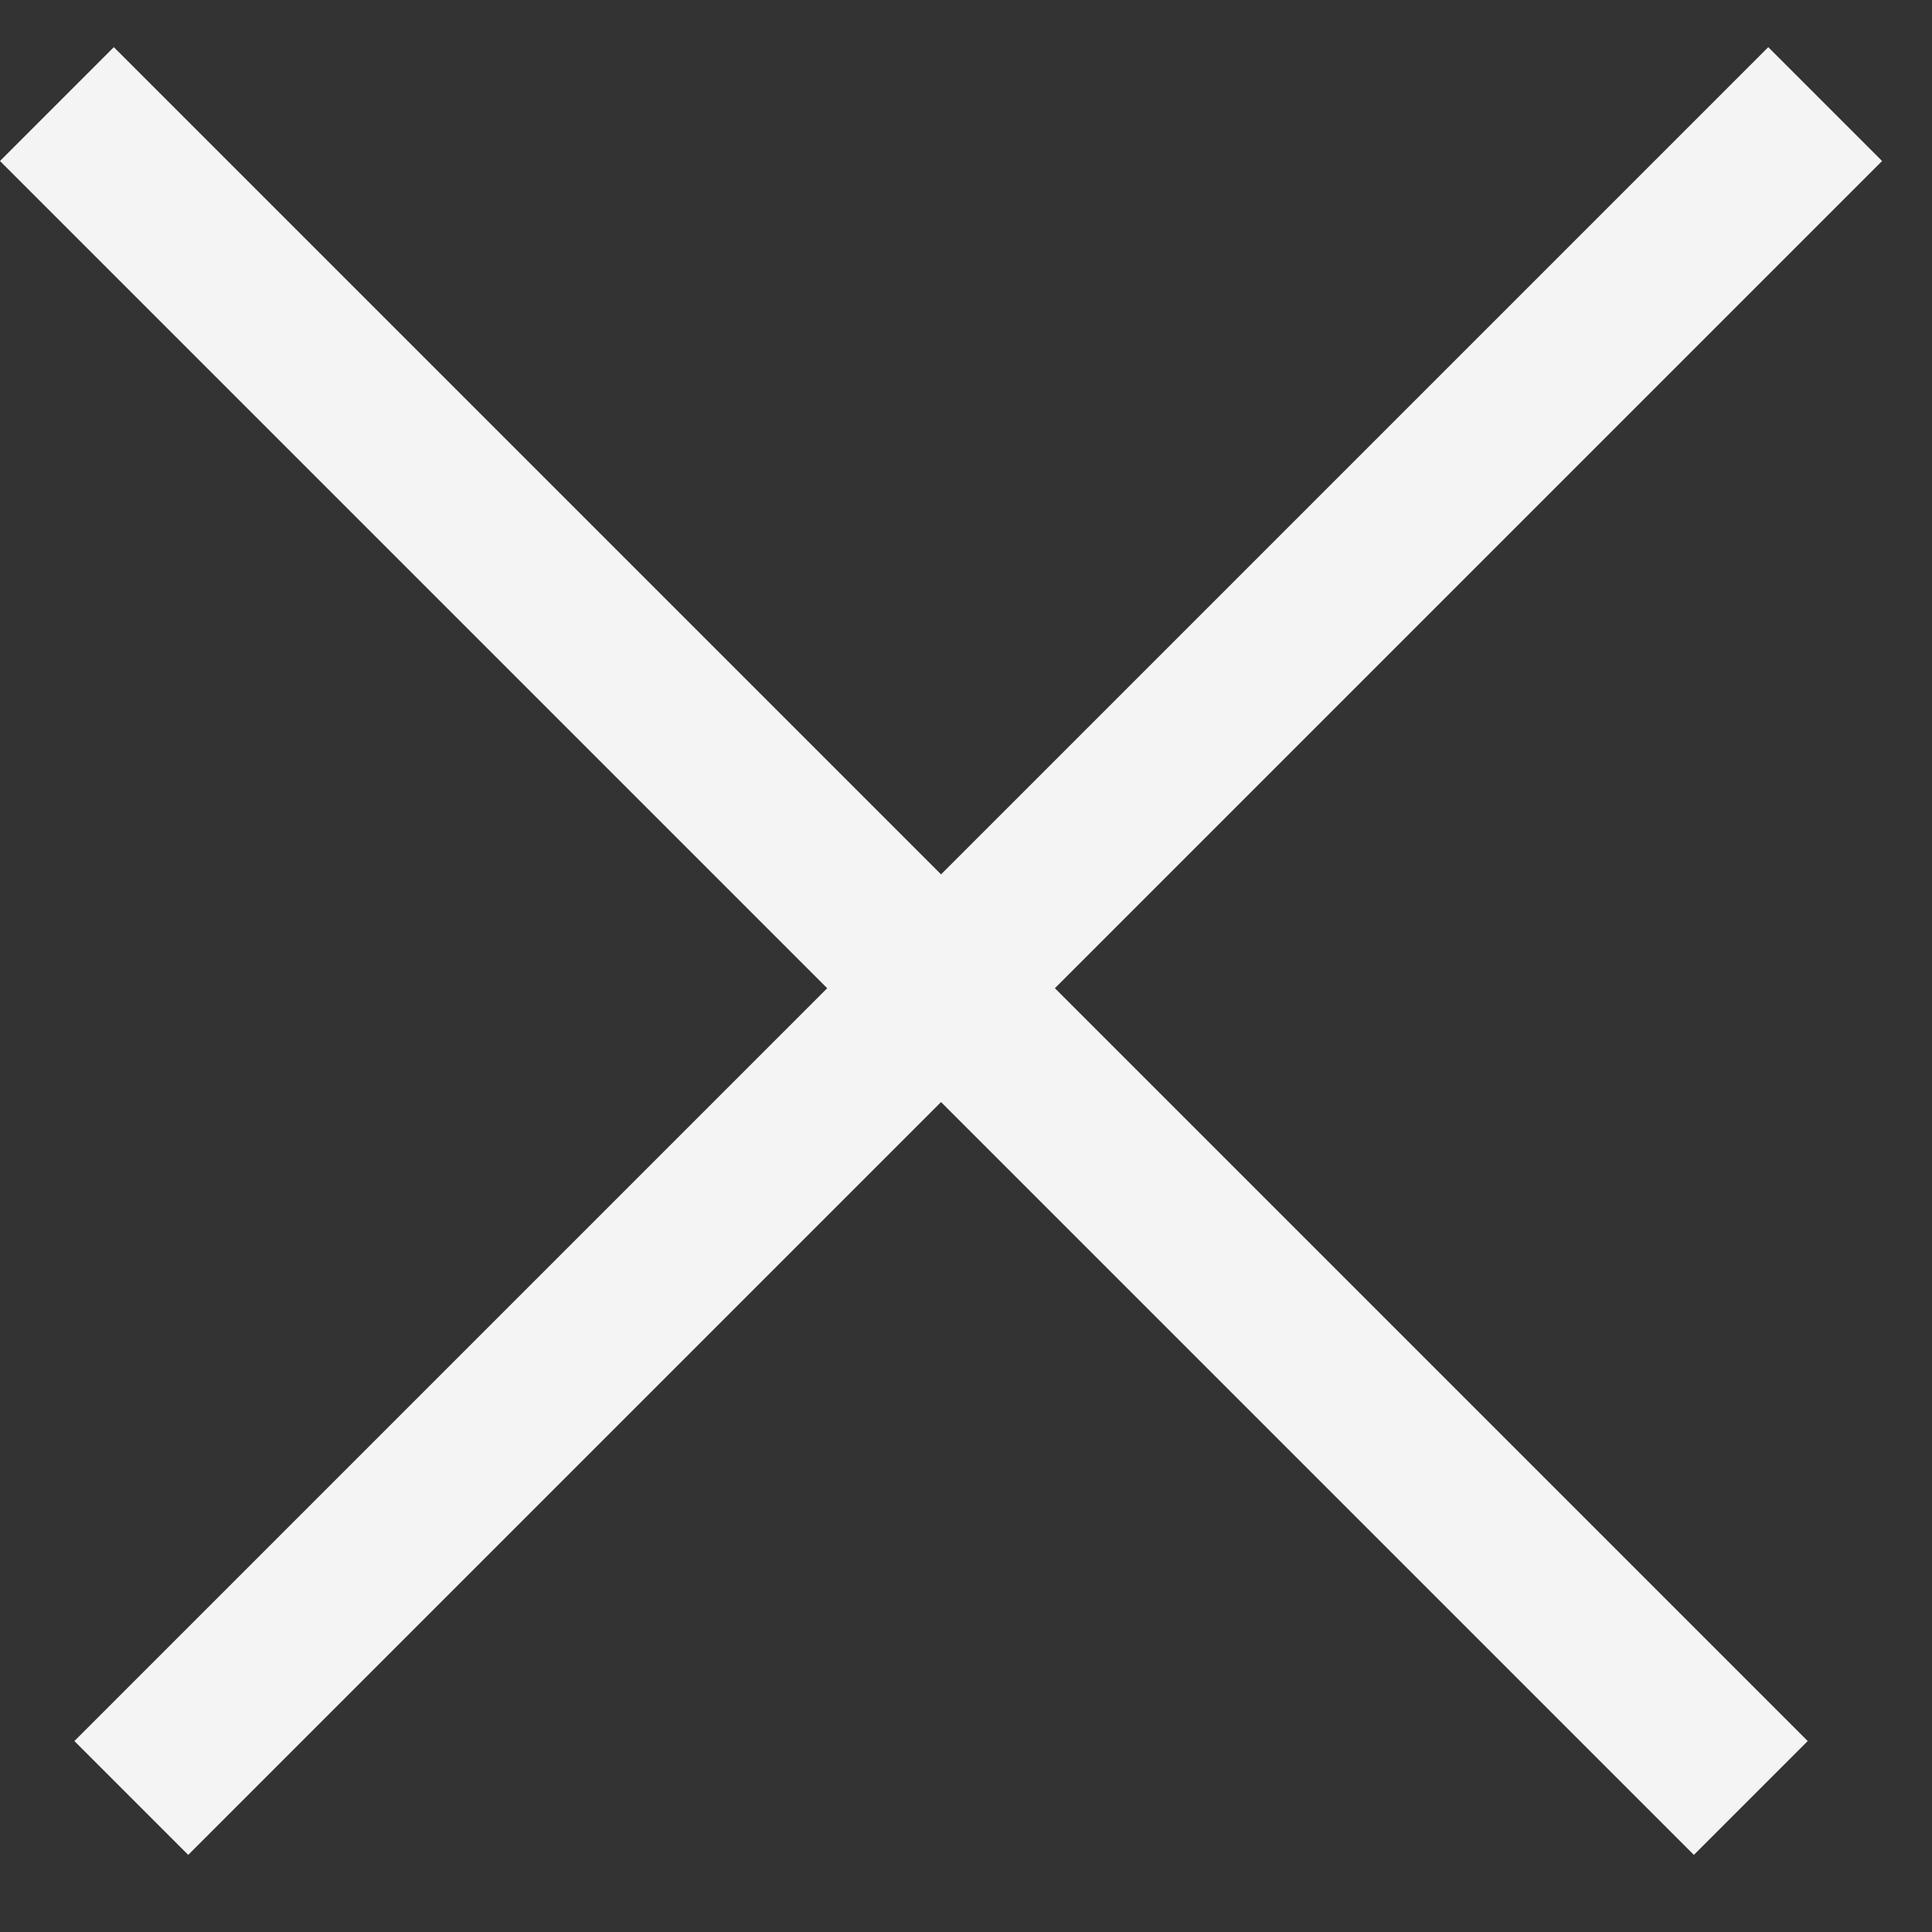 <svg width="24" height="24" viewBox="0 0 24 24" fill="none" xmlns="http://www.w3.org/2000/svg">
<rect x="0" y="0" width="24" height="24" fill="#333333" stroke="none"/>
<line x1="0.707" y1="1.293" x2="21.749" y2="22.335" stroke="#F4F4F4" stroke-width="2"/>
<line x1="1.631" y1="22.335" x2="22.673" y2="1.293" stroke="#F4F4F4" stroke-width="2"/>
</svg>
